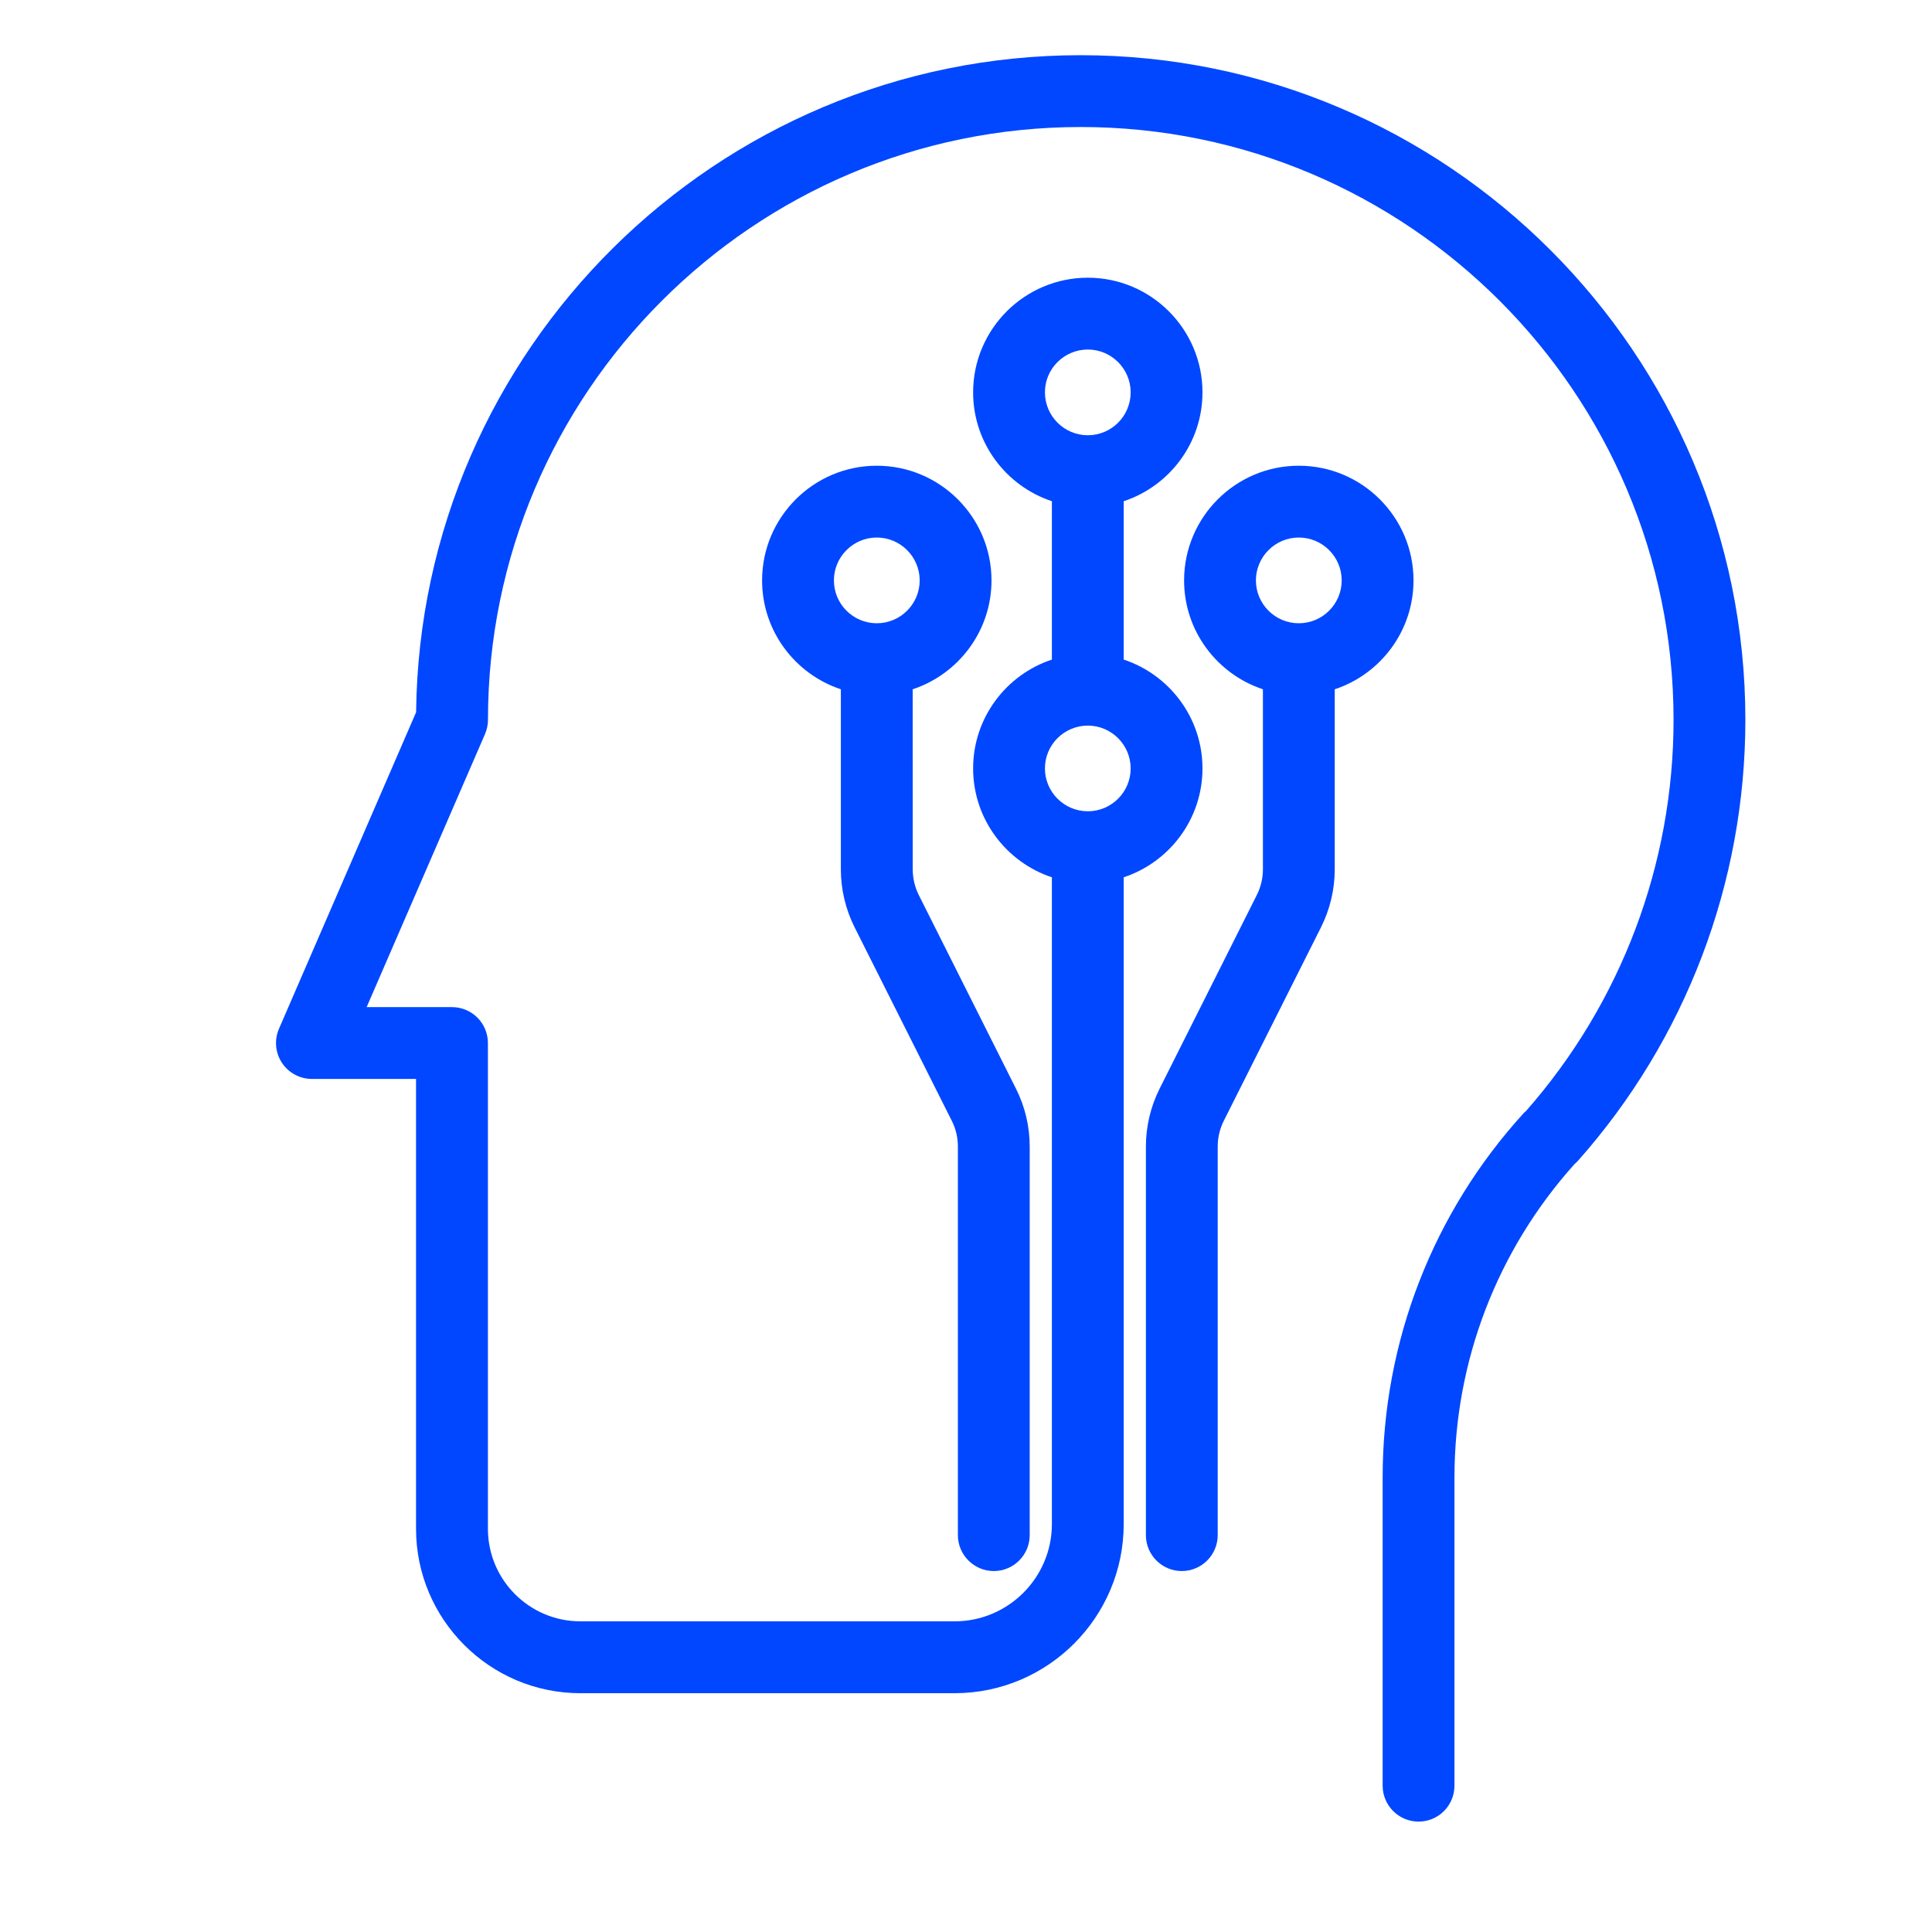 <svg xmlns="http://www.w3.org/2000/svg" width="35" height="35" viewBox="0 0 35 35" fill="none"><path d="M31.619 13.041C31.619 6.401 26.217 1 19.577 1C12.984 1 7.612 6.328 7.538 12.903L5.054 18.637C4.967 18.837 4.986 19.069 5.107 19.253C5.227 19.435 5.431 19.546 5.651 19.546H7.537V27.695C7.537 29.338 8.873 30.674 10.515 30.674H17.292C18.983 30.674 20.357 29.299 20.357 27.609L20.357 15.893C21.185 15.619 21.784 14.839 21.784 13.921C21.784 13.003 21.185 12.223 20.357 11.949V9.08C21.185 8.806 21.784 8.027 21.784 7.108C21.784 5.963 20.853 5.031 19.707 5.031C18.561 5.031 17.629 5.963 17.629 7.108C17.629 8.027 18.229 8.806 19.056 9.08V11.949C18.228 12.223 17.629 13.003 17.629 13.921C17.629 14.839 18.229 15.619 19.056 15.893V27.609C19.056 28.581 18.265 29.372 17.293 29.372H10.515C9.591 29.372 8.839 28.621 8.839 27.695V18.895C8.839 18.536 8.548 18.245 8.189 18.245H6.642L8.786 13.299C8.821 13.217 8.84 13.129 8.84 13.04C8.84 7.119 13.657 2.301 19.578 2.301C25.5 2.301 30.318 7.119 30.318 13.04C30.318 15.653 29.369 18.167 27.647 20.125C27.634 20.137 27.62 20.147 27.608 20.16C25.957 21.969 25.048 24.314 25.048 26.763V32.349C25.048 32.709 25.34 33 25.699 33C26.058 33 26.349 32.709 26.349 32.349L26.349 26.765C26.349 24.66 27.123 22.647 28.528 21.084C28.545 21.069 28.563 21.055 28.579 21.037C30.539 18.833 31.619 15.993 31.619 13.04L31.619 13.041ZM19.707 6.332C20.134 6.332 20.483 6.68 20.483 7.108C20.483 7.537 20.135 7.885 19.707 7.885C19.279 7.885 18.93 7.537 18.93 7.108C18.929 6.68 19.279 6.332 19.707 6.332ZM19.707 13.145C20.134 13.145 20.483 13.493 20.483 13.921C20.483 14.349 20.135 14.697 19.707 14.697C19.279 14.697 18.93 14.349 18.93 13.921C18.929 13.493 19.279 13.145 19.707 13.145Z" fill="#0047FF"></path><path d="M17.962 10.515C17.962 9.369 17.029 8.437 15.884 8.437C14.738 8.437 13.806 9.37 13.806 10.515C13.806 11.433 14.405 12.213 15.233 12.487V15.75C15.233 16.112 15.319 16.474 15.481 16.797L17.244 20.307C17.316 20.45 17.353 20.61 17.353 20.769V27.81C17.353 28.169 17.645 28.461 18.004 28.461C18.363 28.461 18.654 28.169 18.654 27.81V20.769C18.654 20.408 18.569 20.046 18.406 19.724L16.644 16.213C16.573 16.071 16.535 15.91 16.535 15.75L16.534 12.487C17.362 12.213 17.962 11.433 17.962 10.515L17.962 10.515ZM15.884 9.738C16.312 9.738 16.661 10.087 16.661 10.515C16.661 10.943 16.312 11.291 15.884 11.291C15.456 11.291 15.107 10.943 15.107 10.515C15.107 10.087 15.456 9.738 15.884 9.738Z" fill="#0047FF"></path><path d="M25.607 10.515C25.607 9.369 24.675 8.437 23.529 8.437C22.383 8.437 21.451 9.37 21.451 10.515C21.451 11.433 22.051 12.213 22.879 12.487V15.75C22.879 15.91 22.841 16.07 22.769 16.213L21.007 19.723C20.845 20.046 20.759 20.408 20.759 20.769V27.81C20.759 28.169 21.05 28.461 21.409 28.461C21.768 28.461 22.06 28.169 22.06 27.81V20.769C22.06 20.61 22.097 20.451 22.169 20.307L23.932 16.797C24.094 16.474 24.18 16.112 24.18 15.751V12.487C25.008 12.213 25.607 11.433 25.607 10.515L25.607 10.515ZM23.529 11.291C23.101 11.291 22.752 10.943 22.752 10.515C22.752 10.087 23.101 9.738 23.529 9.738C23.958 9.738 24.306 10.087 24.306 10.515C24.306 10.943 23.957 11.291 23.529 11.291Z" fill="#0047FF"></path></svg>